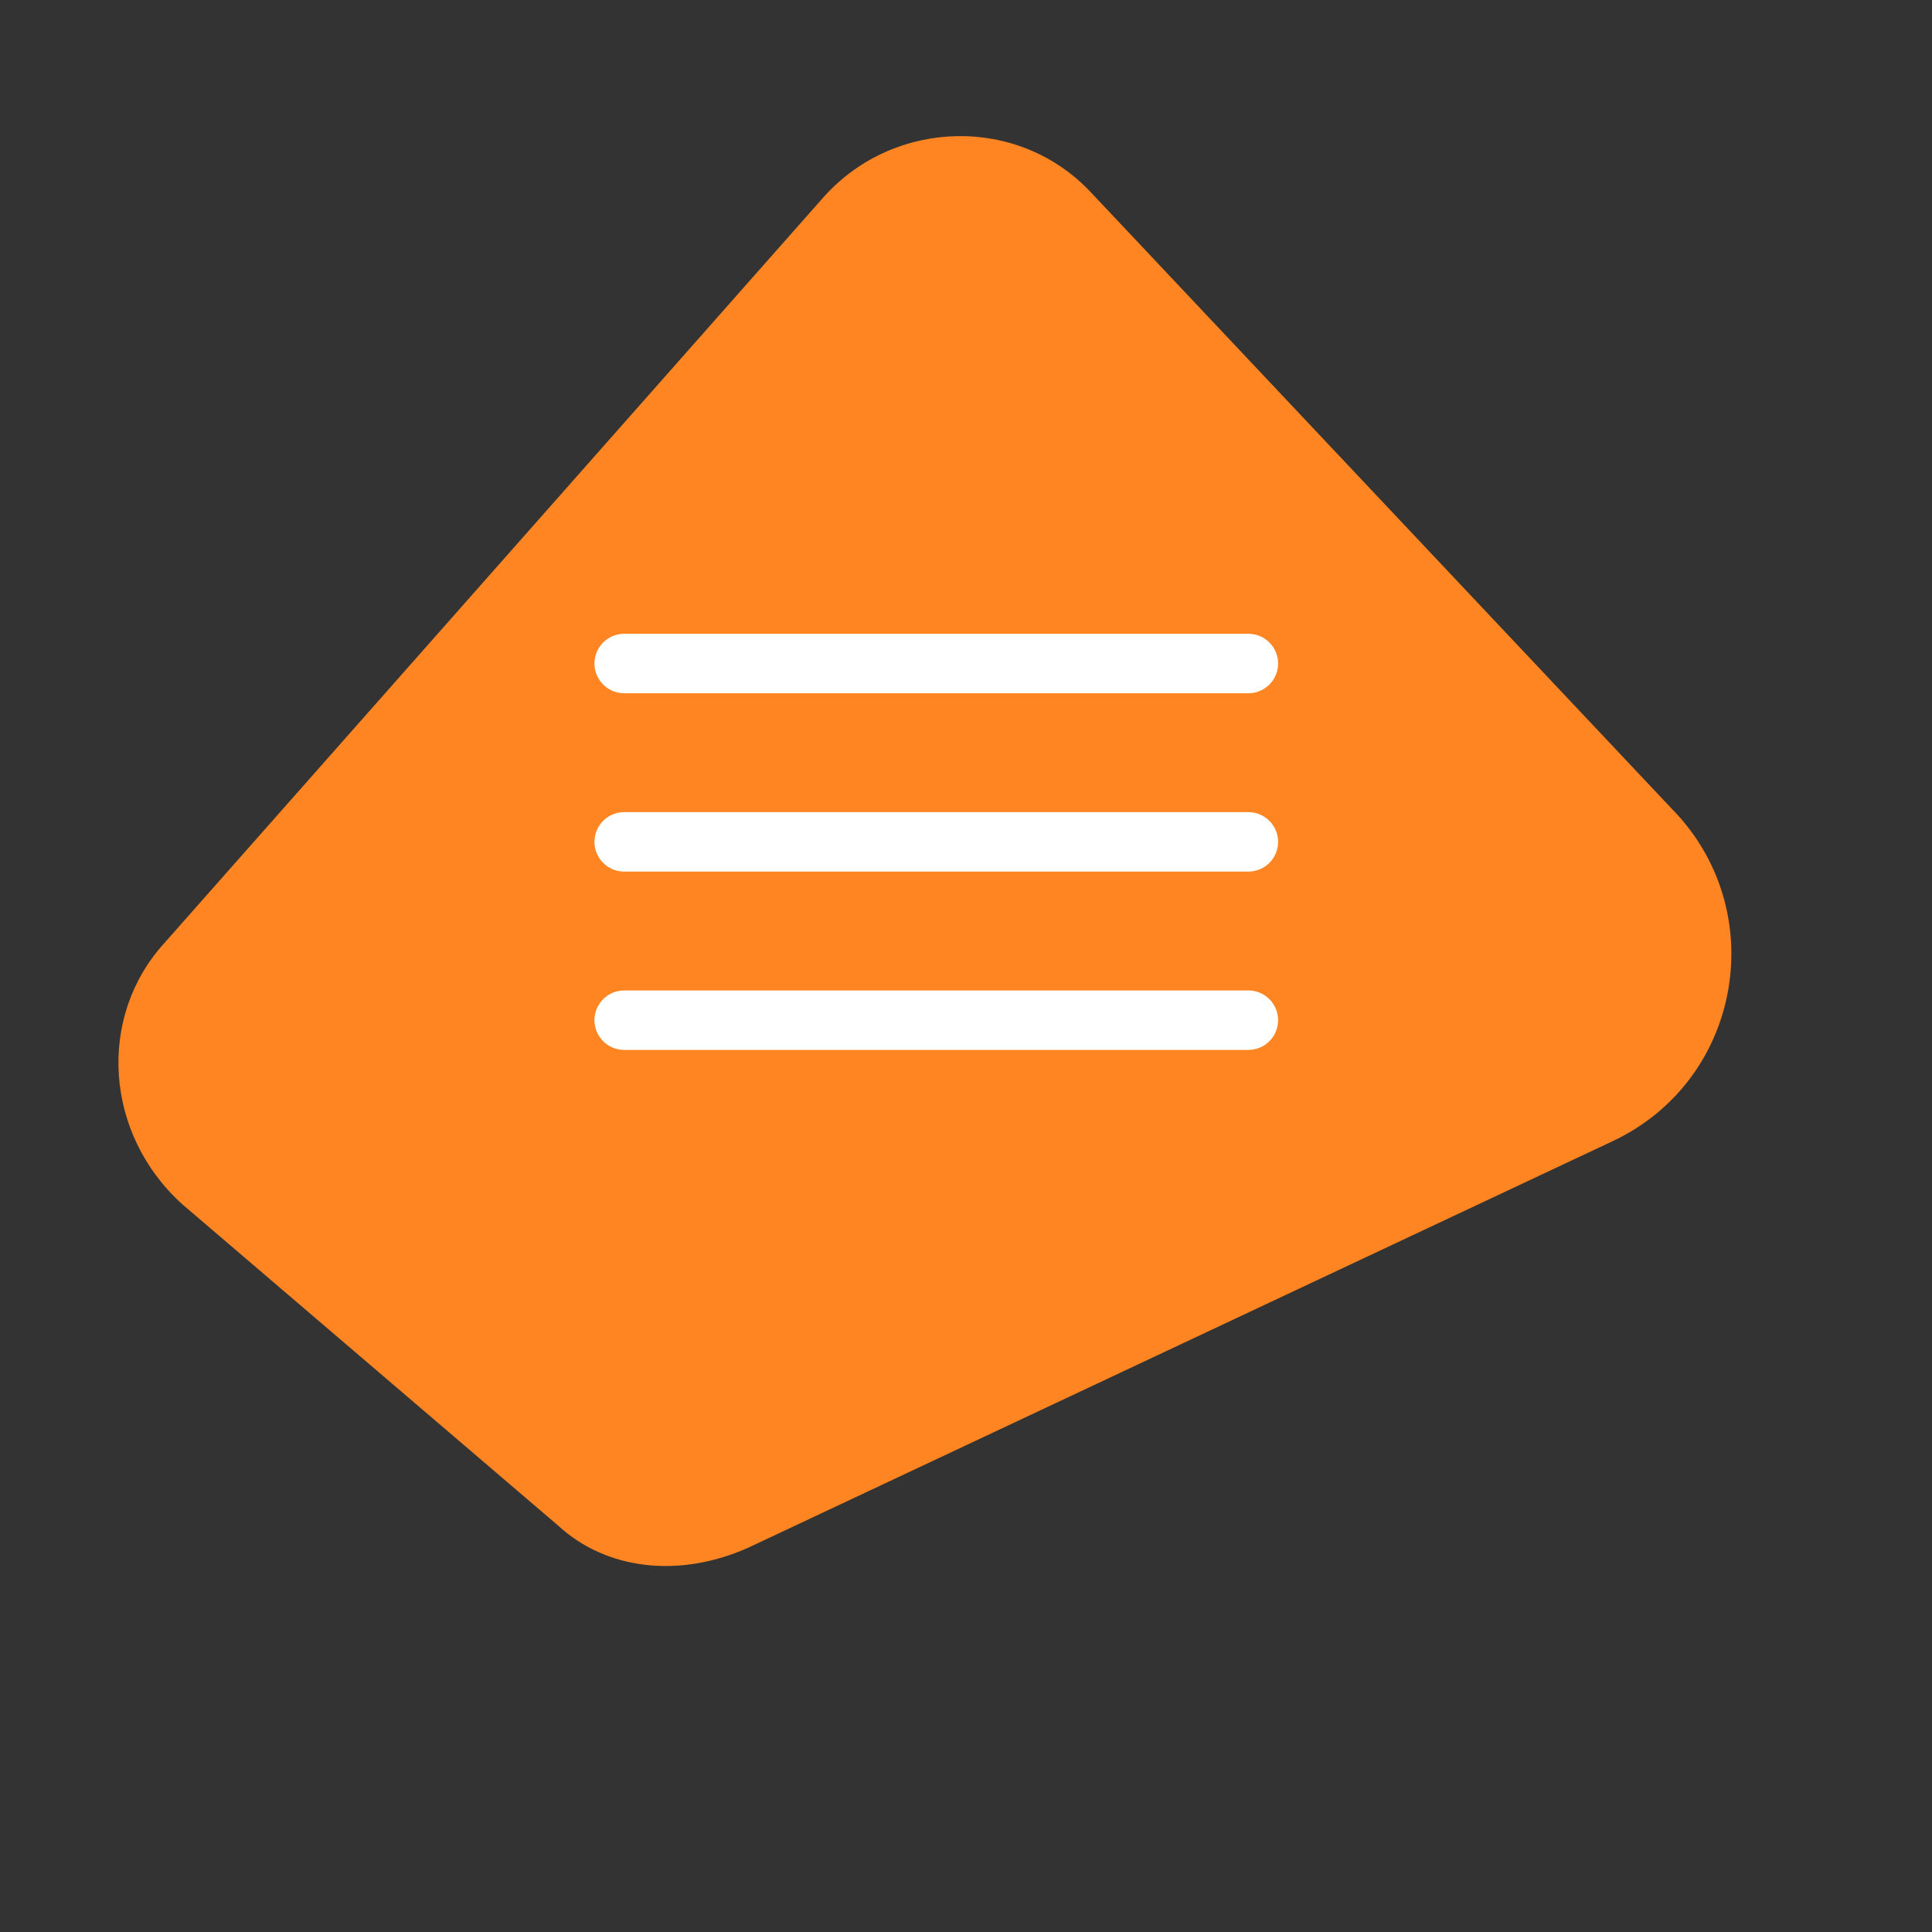 <svg width="65" height="65" viewBox="0 0 65 65" fill="none" xmlns="http://www.w3.org/2000/svg">
<rect x="0" y="0" width="65" height="65" fill="#333333" stroke="none"/>
<path d="M25.181 52.067L54.276 38.384C58.527 36.368 59.553 30.847 56.448 27.425L36.699 6.468C34.26 3.87 30.097 3.986 27.73 6.608L5.538 31.719C3.254 34.221 3.519 38.15 6.126 40.51L18.779 51.328C20.397 52.818 22.853 53.111 25.181 52.067Z" fill="#FF8522"/>
<path d="M21 22.323H42" stroke="white" stroke-width="2" stroke-linecap="round"/>
<path d="M21 28.323H42" stroke="white" stroke-width="2" stroke-linecap="round"/>
<path d="M21 34.323H42" stroke="white" stroke-width="2" stroke-linecap="round"/>
</svg>
